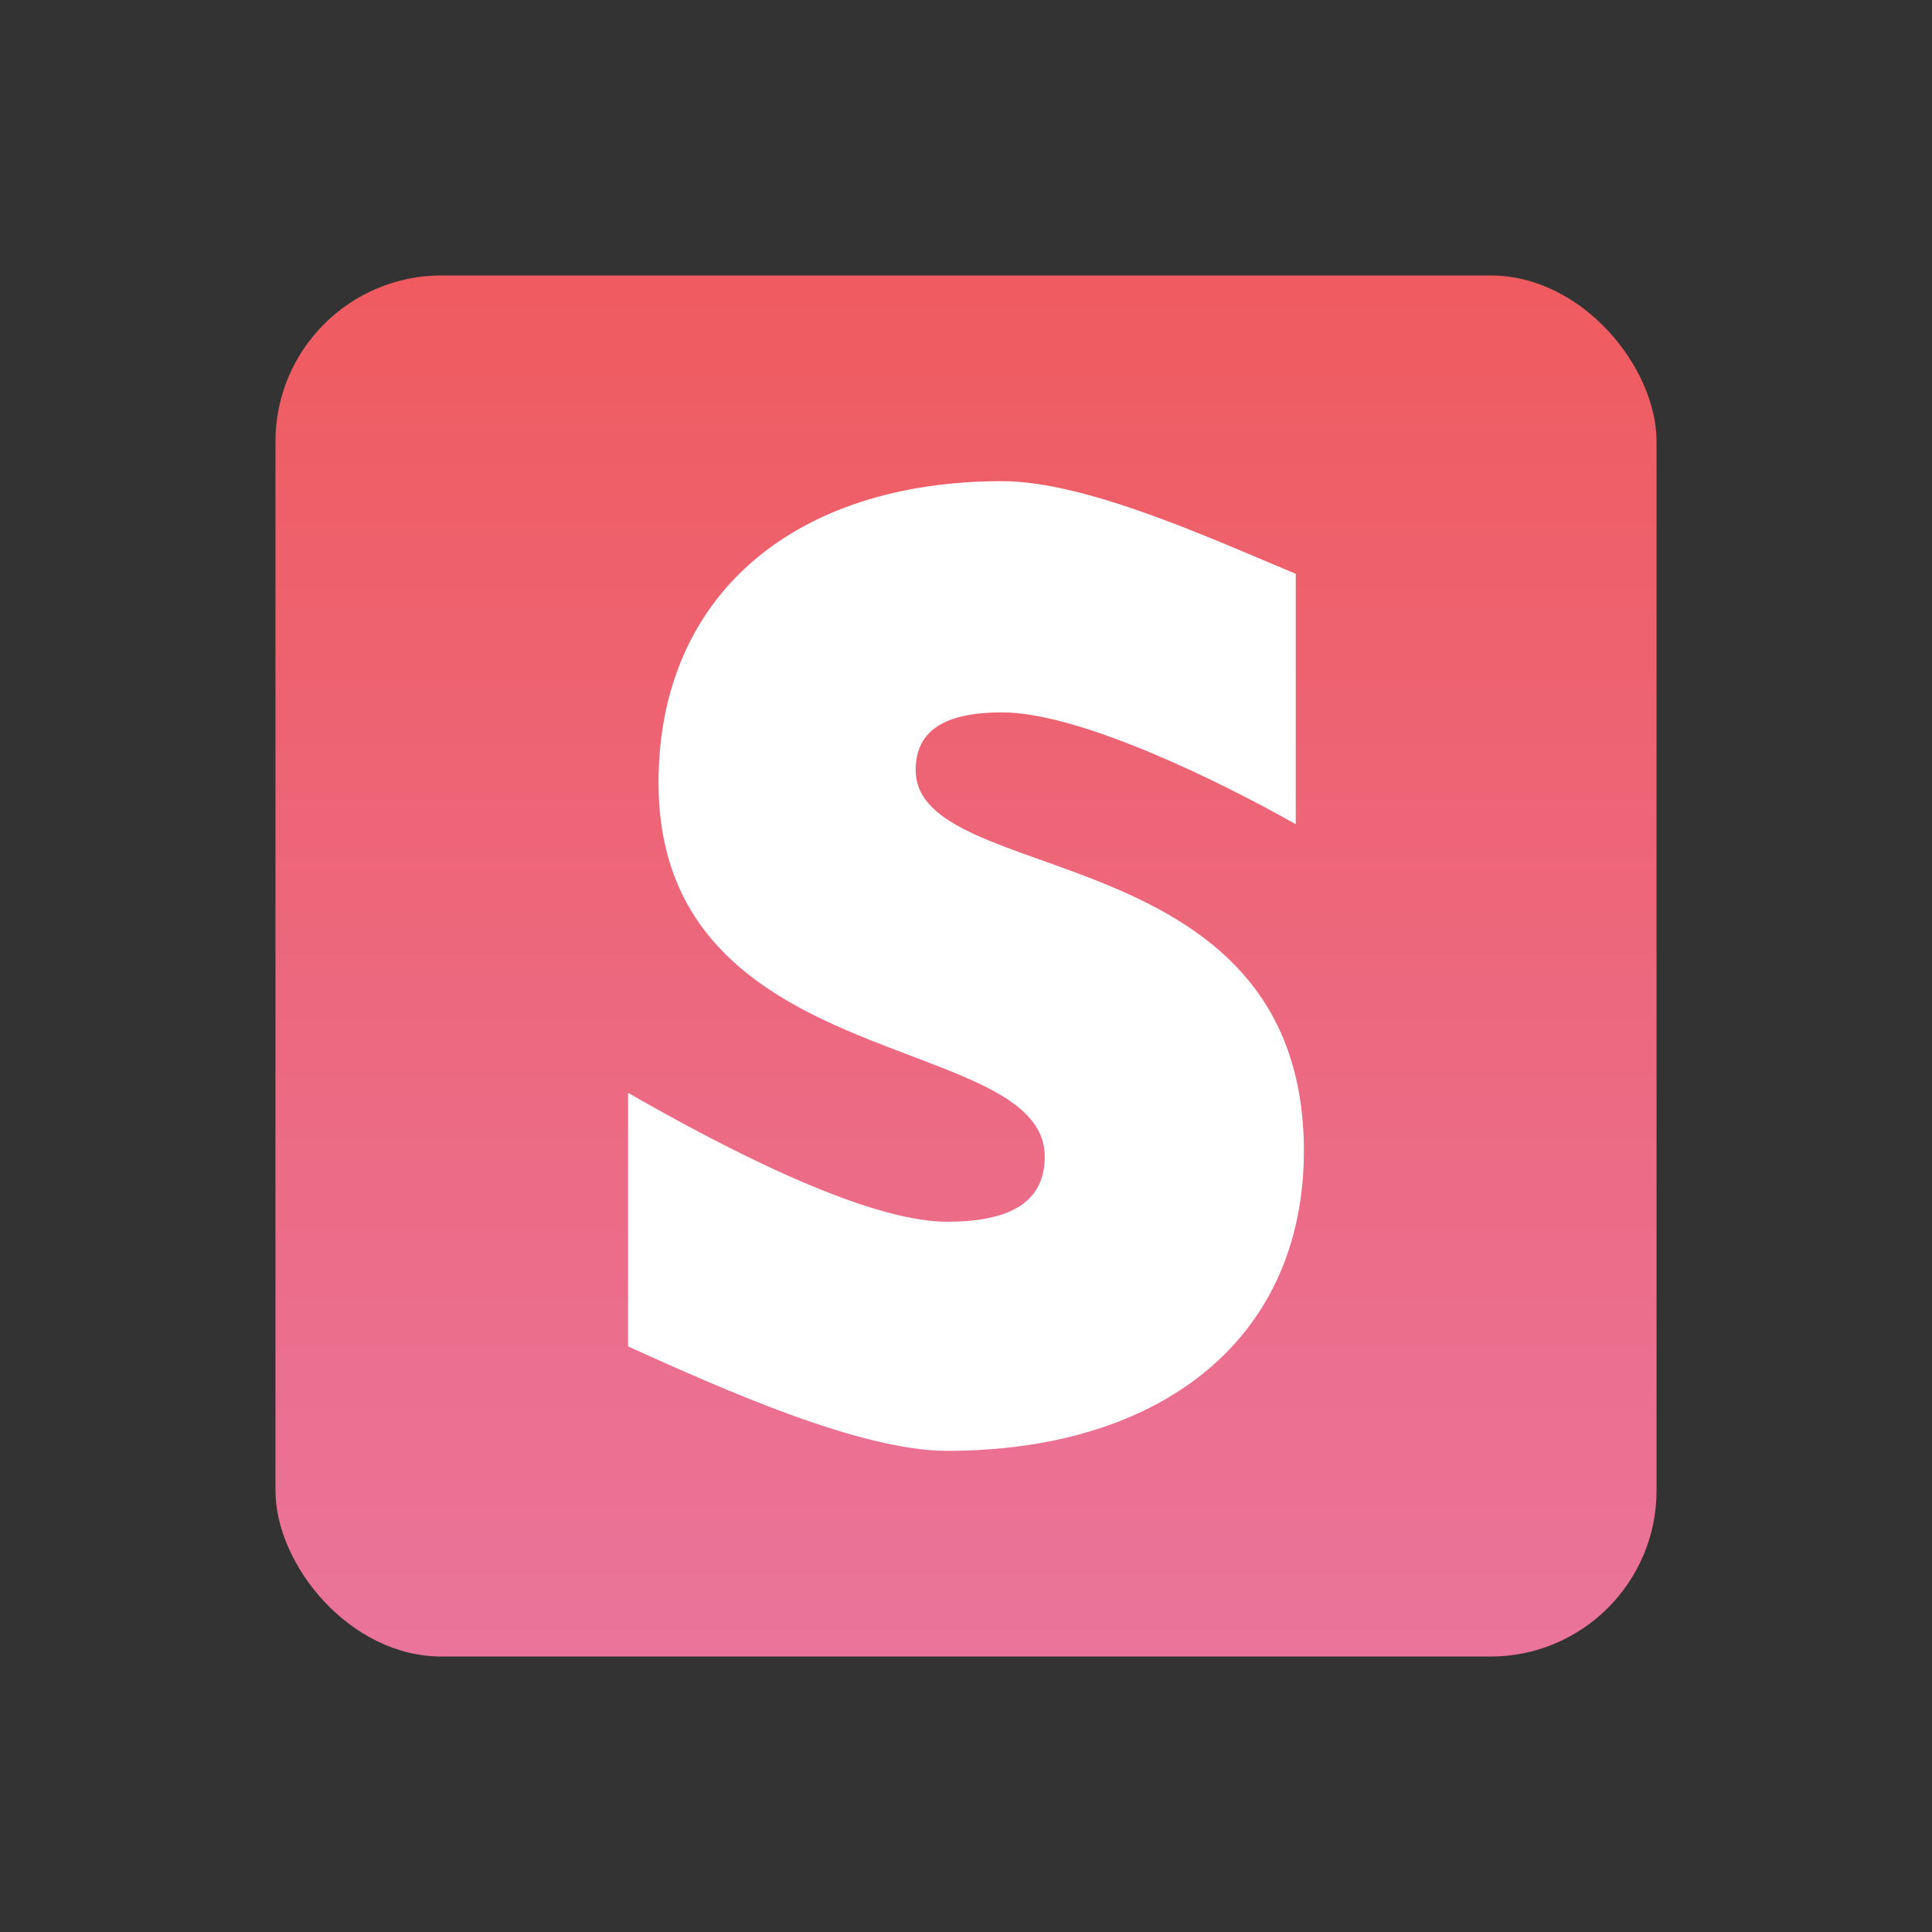 <svg width="512" height="512" viewBox="0 0 512 512" fill="none" xmlns="http://www.w3.org/2000/svg">
  <rect x="0" y="0" width="512" height="512" fill="#333333" stroke="none"/>
  <rect x="73" y="73" width="366" height="366" rx="44" fill="url(#paint0_linear_9549_25262)" />
  <path fill-rule="evenodd" clip-rule="evenodd"
    d="M242.662 204.04C242.662 193.026 251.281 188.79 265.556 188.79C286.026 188.79 322.918 206.855 343.388 218.433V152.07C321.033 142.751 287.912 127.511 265.556 127.511C210.879 127.511 174.517 157.445 174.517 207.428C174.517 285.369 276.868 272.944 276.868 306.549C276.868 319.539 266.095 323.775 251.011 323.775C228.656 323.775 189.07 302.604 166.445 289.614V356.824C191.494 368.119 227.848 384.489 251.011 384.489C307.035 384.489 345.552 355.403 345.552 304.854C345.282 220.701 242.662 235.668 242.662 204.04Z"
    fill="white" />
  <defs>
    <linearGradient id="paint0_linear_9549_25262" x1="256" y1="73" x2="256" y2="439" gradientUnits="userSpaceOnUse">
      <stop stop-color="#EF5B5F" />
      <stop offset="1" stop-color="#EA749B" />
    </linearGradient>
  </defs>
</svg>